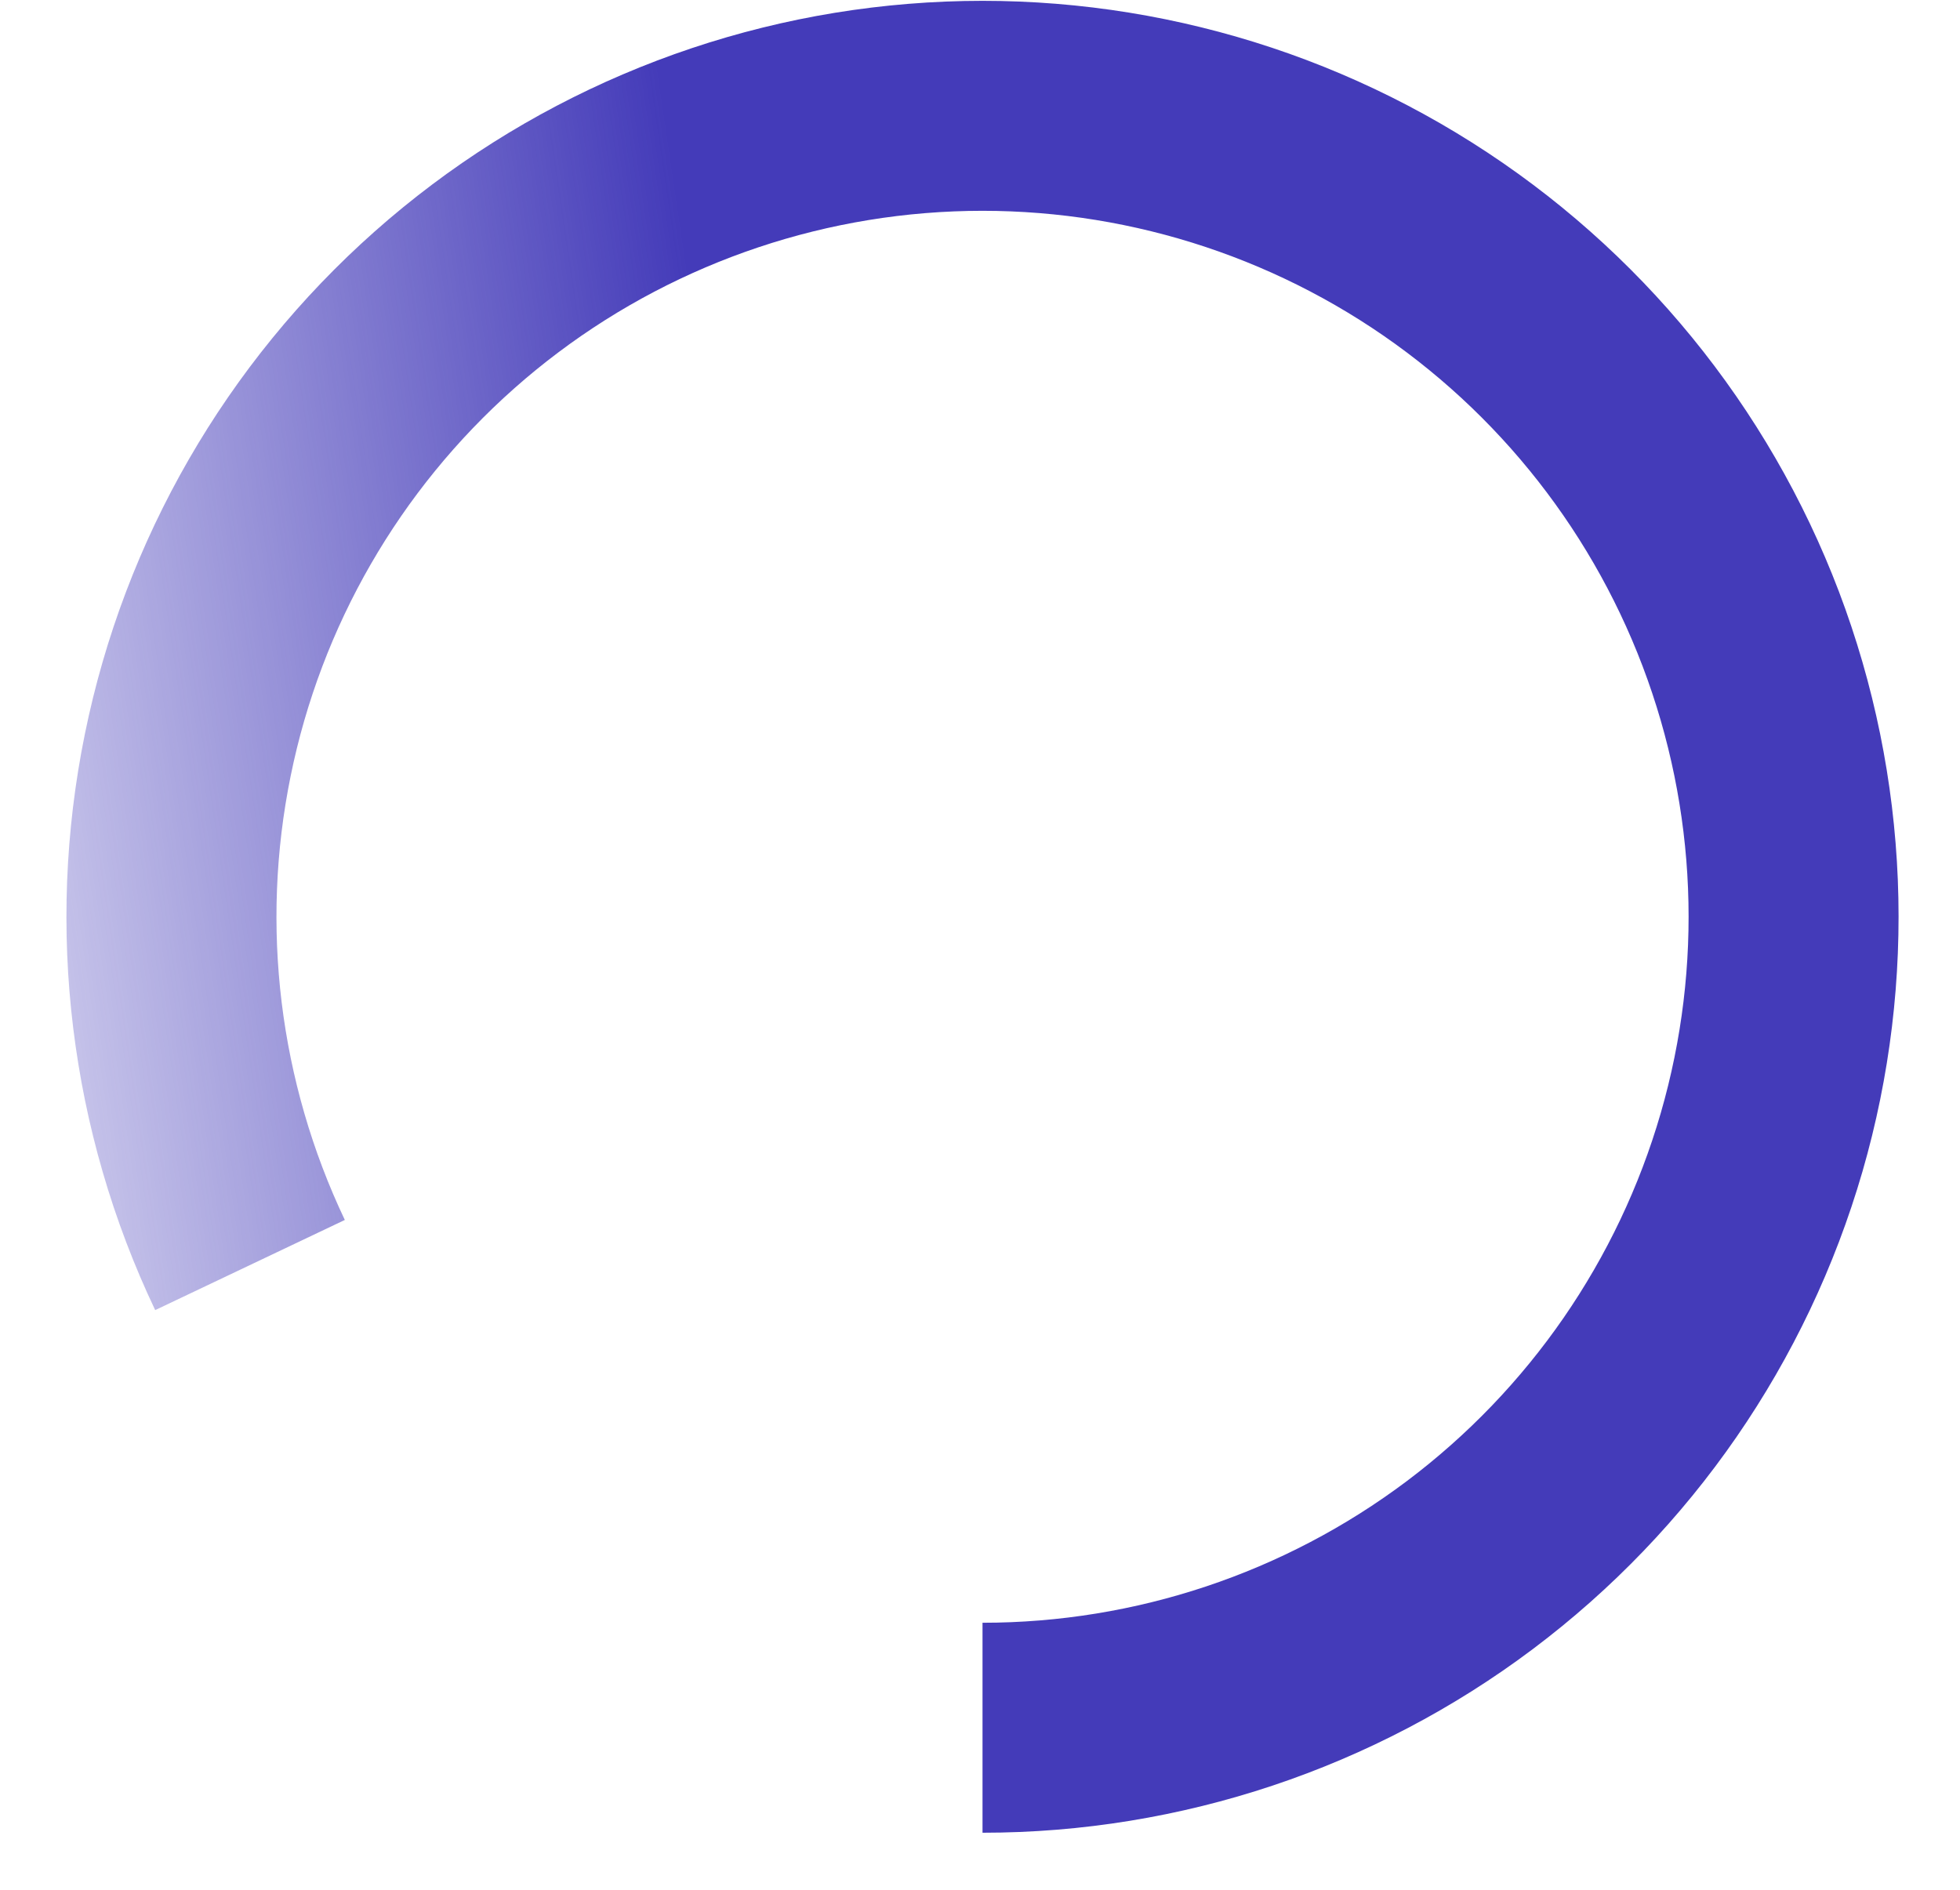 <svg width="28" height="27" viewBox="0 0 28 27" fill="none" xmlns="http://www.w3.org/2000/svg">
<path fill-rule="evenodd" clip-rule="evenodd" d="M23.725 15.903C24.333 13.803 24.242 11.563 23.466 9.519C22.69 7.475 21.272 5.739 19.424 4.571C17.576 3.404 15.398 2.868 13.219 3.045C11.04 3.222 8.978 4.102 7.343 5.552C5.707 7.003 4.587 8.945 4.152 11.088C3.716 13.23 3.988 15.455 4.926 17.43L2.217 18.718C0.999 16.156 0.646 13.269 1.212 10.489C1.777 7.71 3.23 5.19 5.352 3.308C7.474 1.426 10.15 0.284 12.976 0.055C15.803 -0.175 18.628 0.52 21.026 2.035C23.424 3.55 25.264 5.803 26.271 8.454C27.277 11.106 27.395 14.013 26.607 16.737C25.818 19.461 24.166 21.856 21.899 23.56C19.631 25.264 16.872 26.185 14.036 26.185L14.036 23.185C16.222 23.185 18.349 22.475 20.096 21.162C21.844 19.848 23.117 18.003 23.725 15.903Z" fill="url(#paint0_linear_165_13526)"/>
<defs>
<linearGradient id="paint0_linear_165_13526" x1="12.03" y1="18.773" x2="-2.804" y2="20.955" gradientUnits="userSpaceOnUse">
<stop stop-color="#443BB9"/>
<stop offset="1" stop-color="#443BB9" stop-opacity="0"/>
</linearGradient>
</defs>
</svg>
